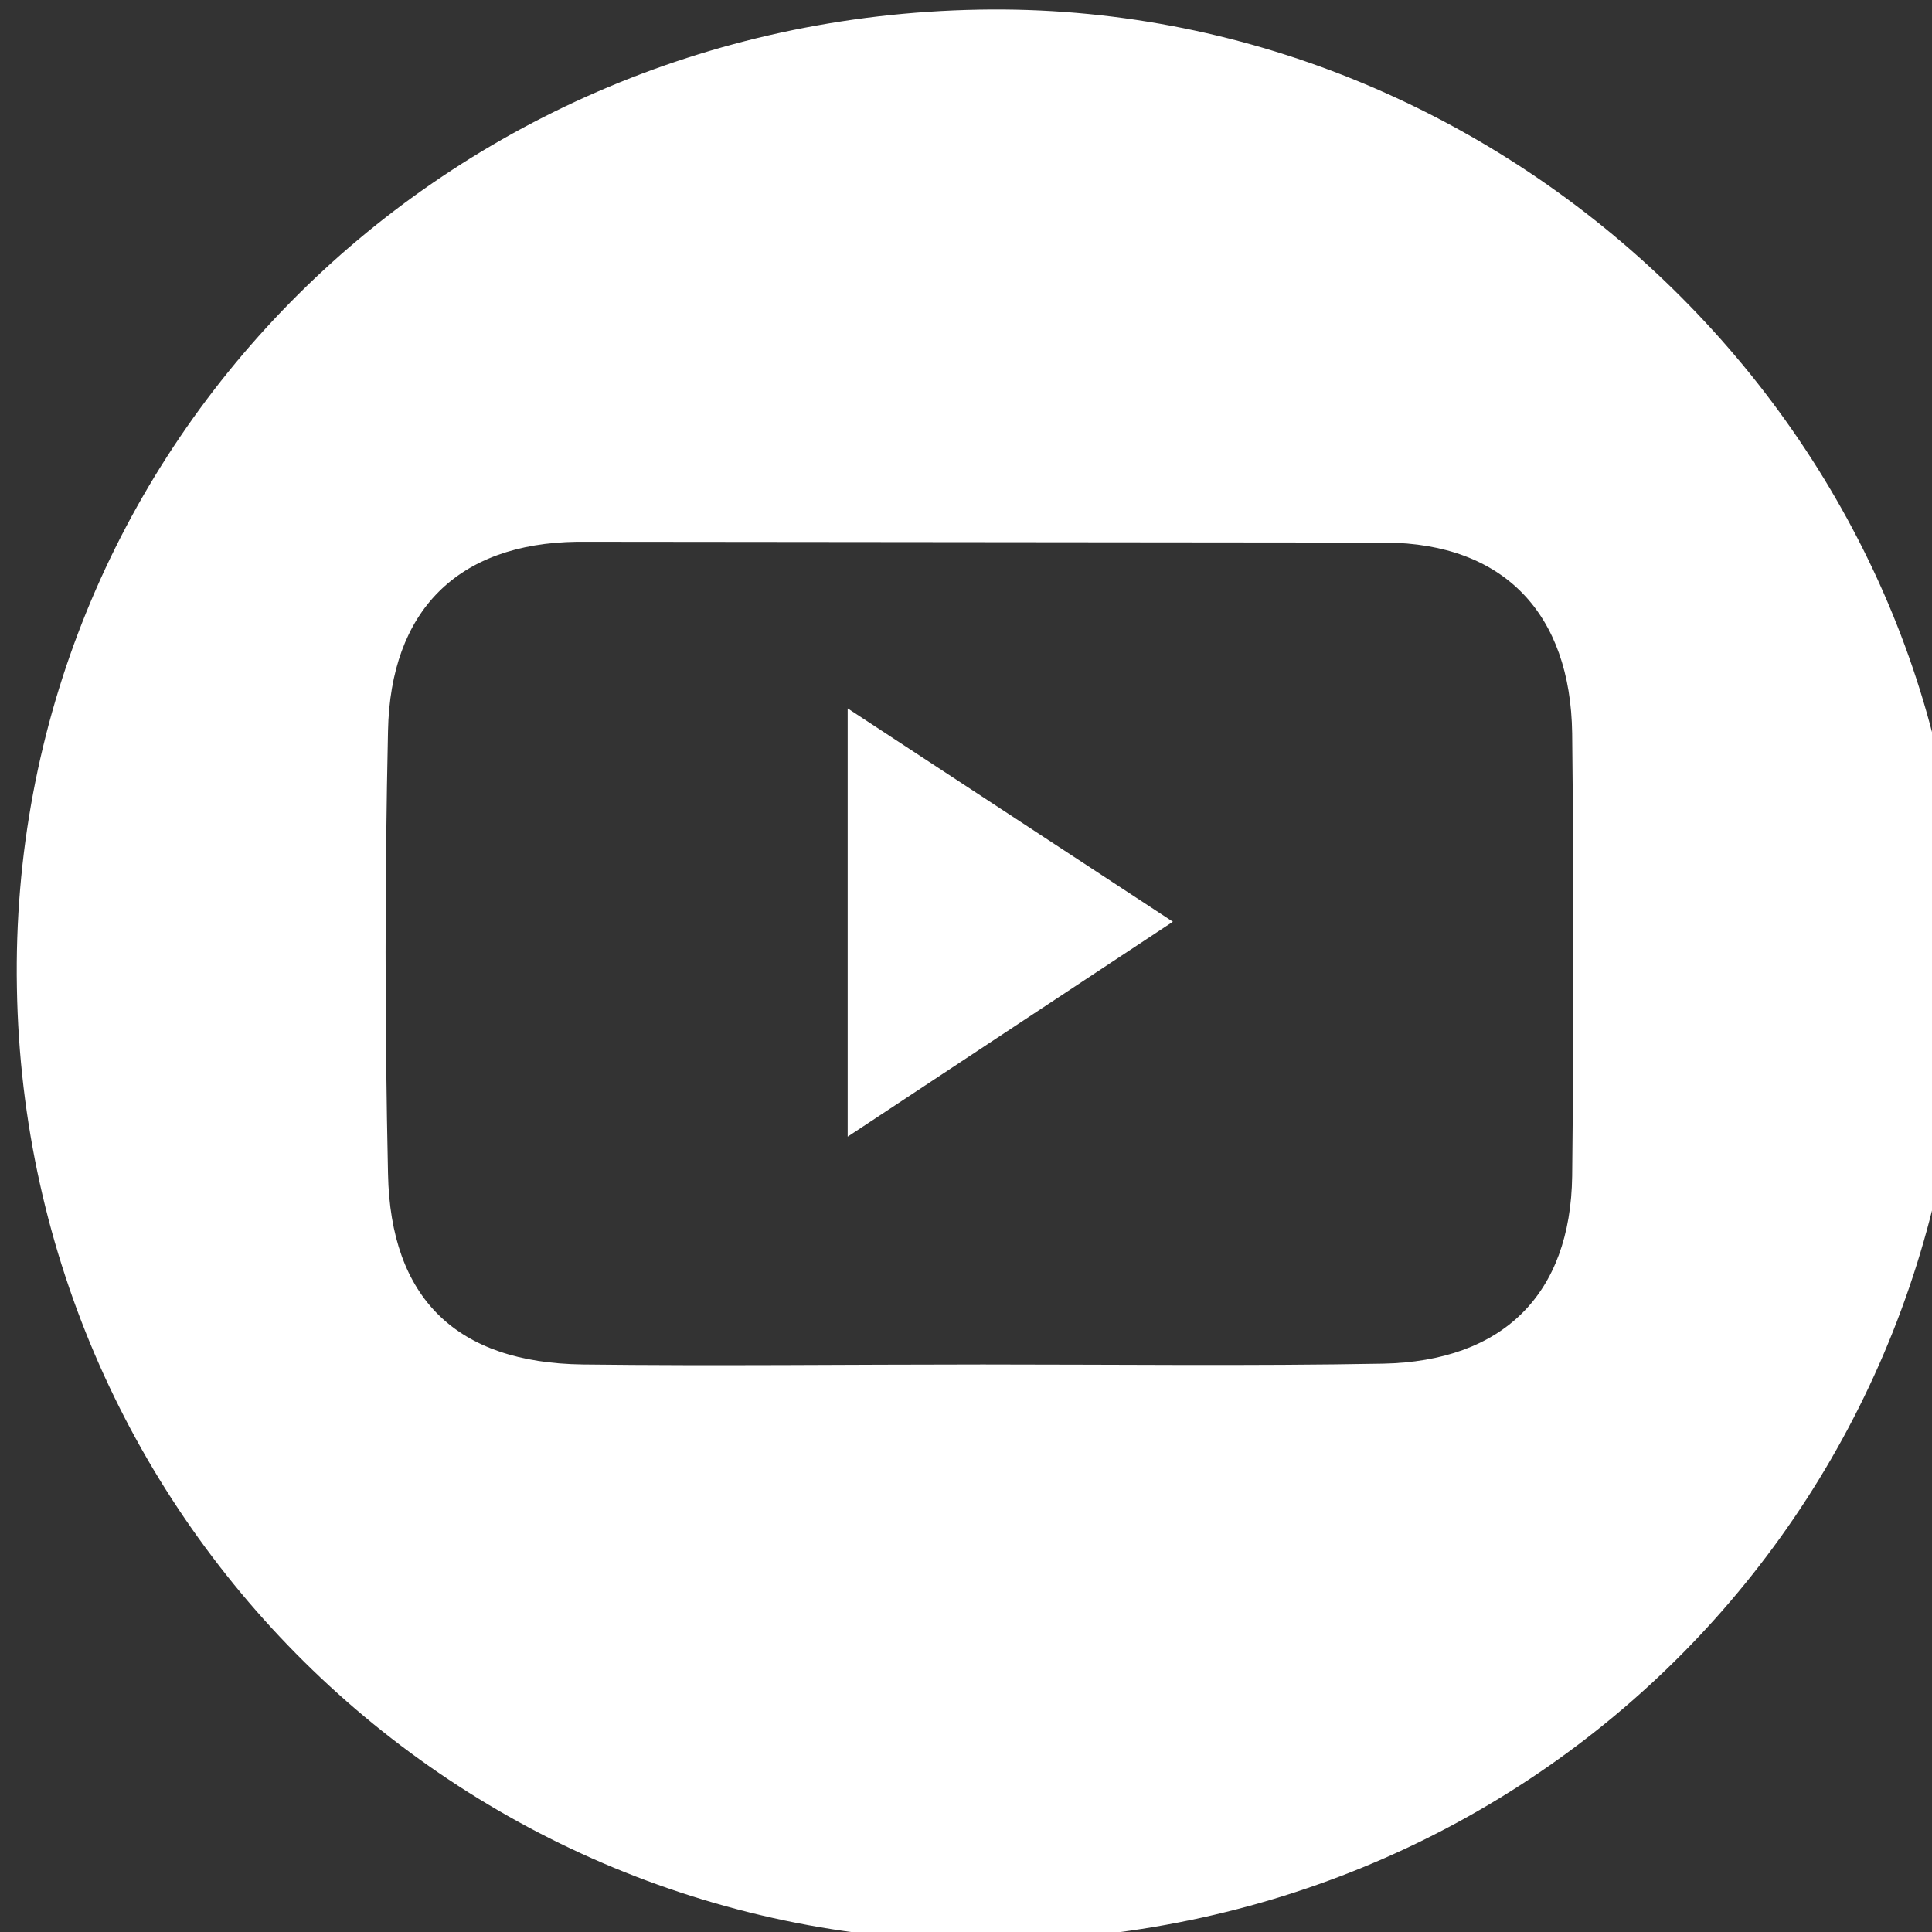 <?xml version="1.0" encoding="utf-8"?>
<!-- Generator: Adobe Illustrator 26.0.3, SVG Export Plug-In . SVG Version: 6.00 Build 0)  -->
<svg version="1.1" id="Layer_1" xmlns="http://www.w3.org/2000/svg" xmlns:xlink="http://www.w3.org/1999/xlink" x="0px" y="0px"
	 viewBox="0 0 24 24" style="enable-background:new 0 0 24 24;" xml:space="preserve">
<rect x="0" y="0" width="24" height="24" fill="#333333" stroke="none"/>
<style type="text/css">
	.st0{fill:#FFFFFF;}
</style>
<g>
	<path class="st0" d="M12.16,0.12c6.53-0.12,12.1,5.2,12.21,11.67c0.12,6.75-5.13,12.19-11.89,12.32
		C5.81,24.25,0.32,18.95,0.21,12.27C0.09,5.65,5.4,0.24,12.16,0.12z M7.17,6.73C5.68,6.75,4.85,7.59,4.82,9.08
		c-0.04,1.83-0.04,3.67,0,5.5c0.03,1.55,0.85,2.35,2.42,2.37c1.66,0.02,3.32,0,4.97,0c1.66,0,3.32,0.02,4.97-0.01
		c1.49-0.03,2.33-0.86,2.35-2.33c0.02-1.83,0.02-3.67,0-5.5c-0.02-1.48-0.84-2.36-2.32-2.37"/>
	<path class="st0" d="M10.53,8.8c1.39,0.91,2.62,1.72,4.04,2.65c-1.38,0.91-2.63,1.74-4.04,2.67C10.53,12.3,10.53,10.68,10.53,8.8z"
		/>
</g>
</svg>

